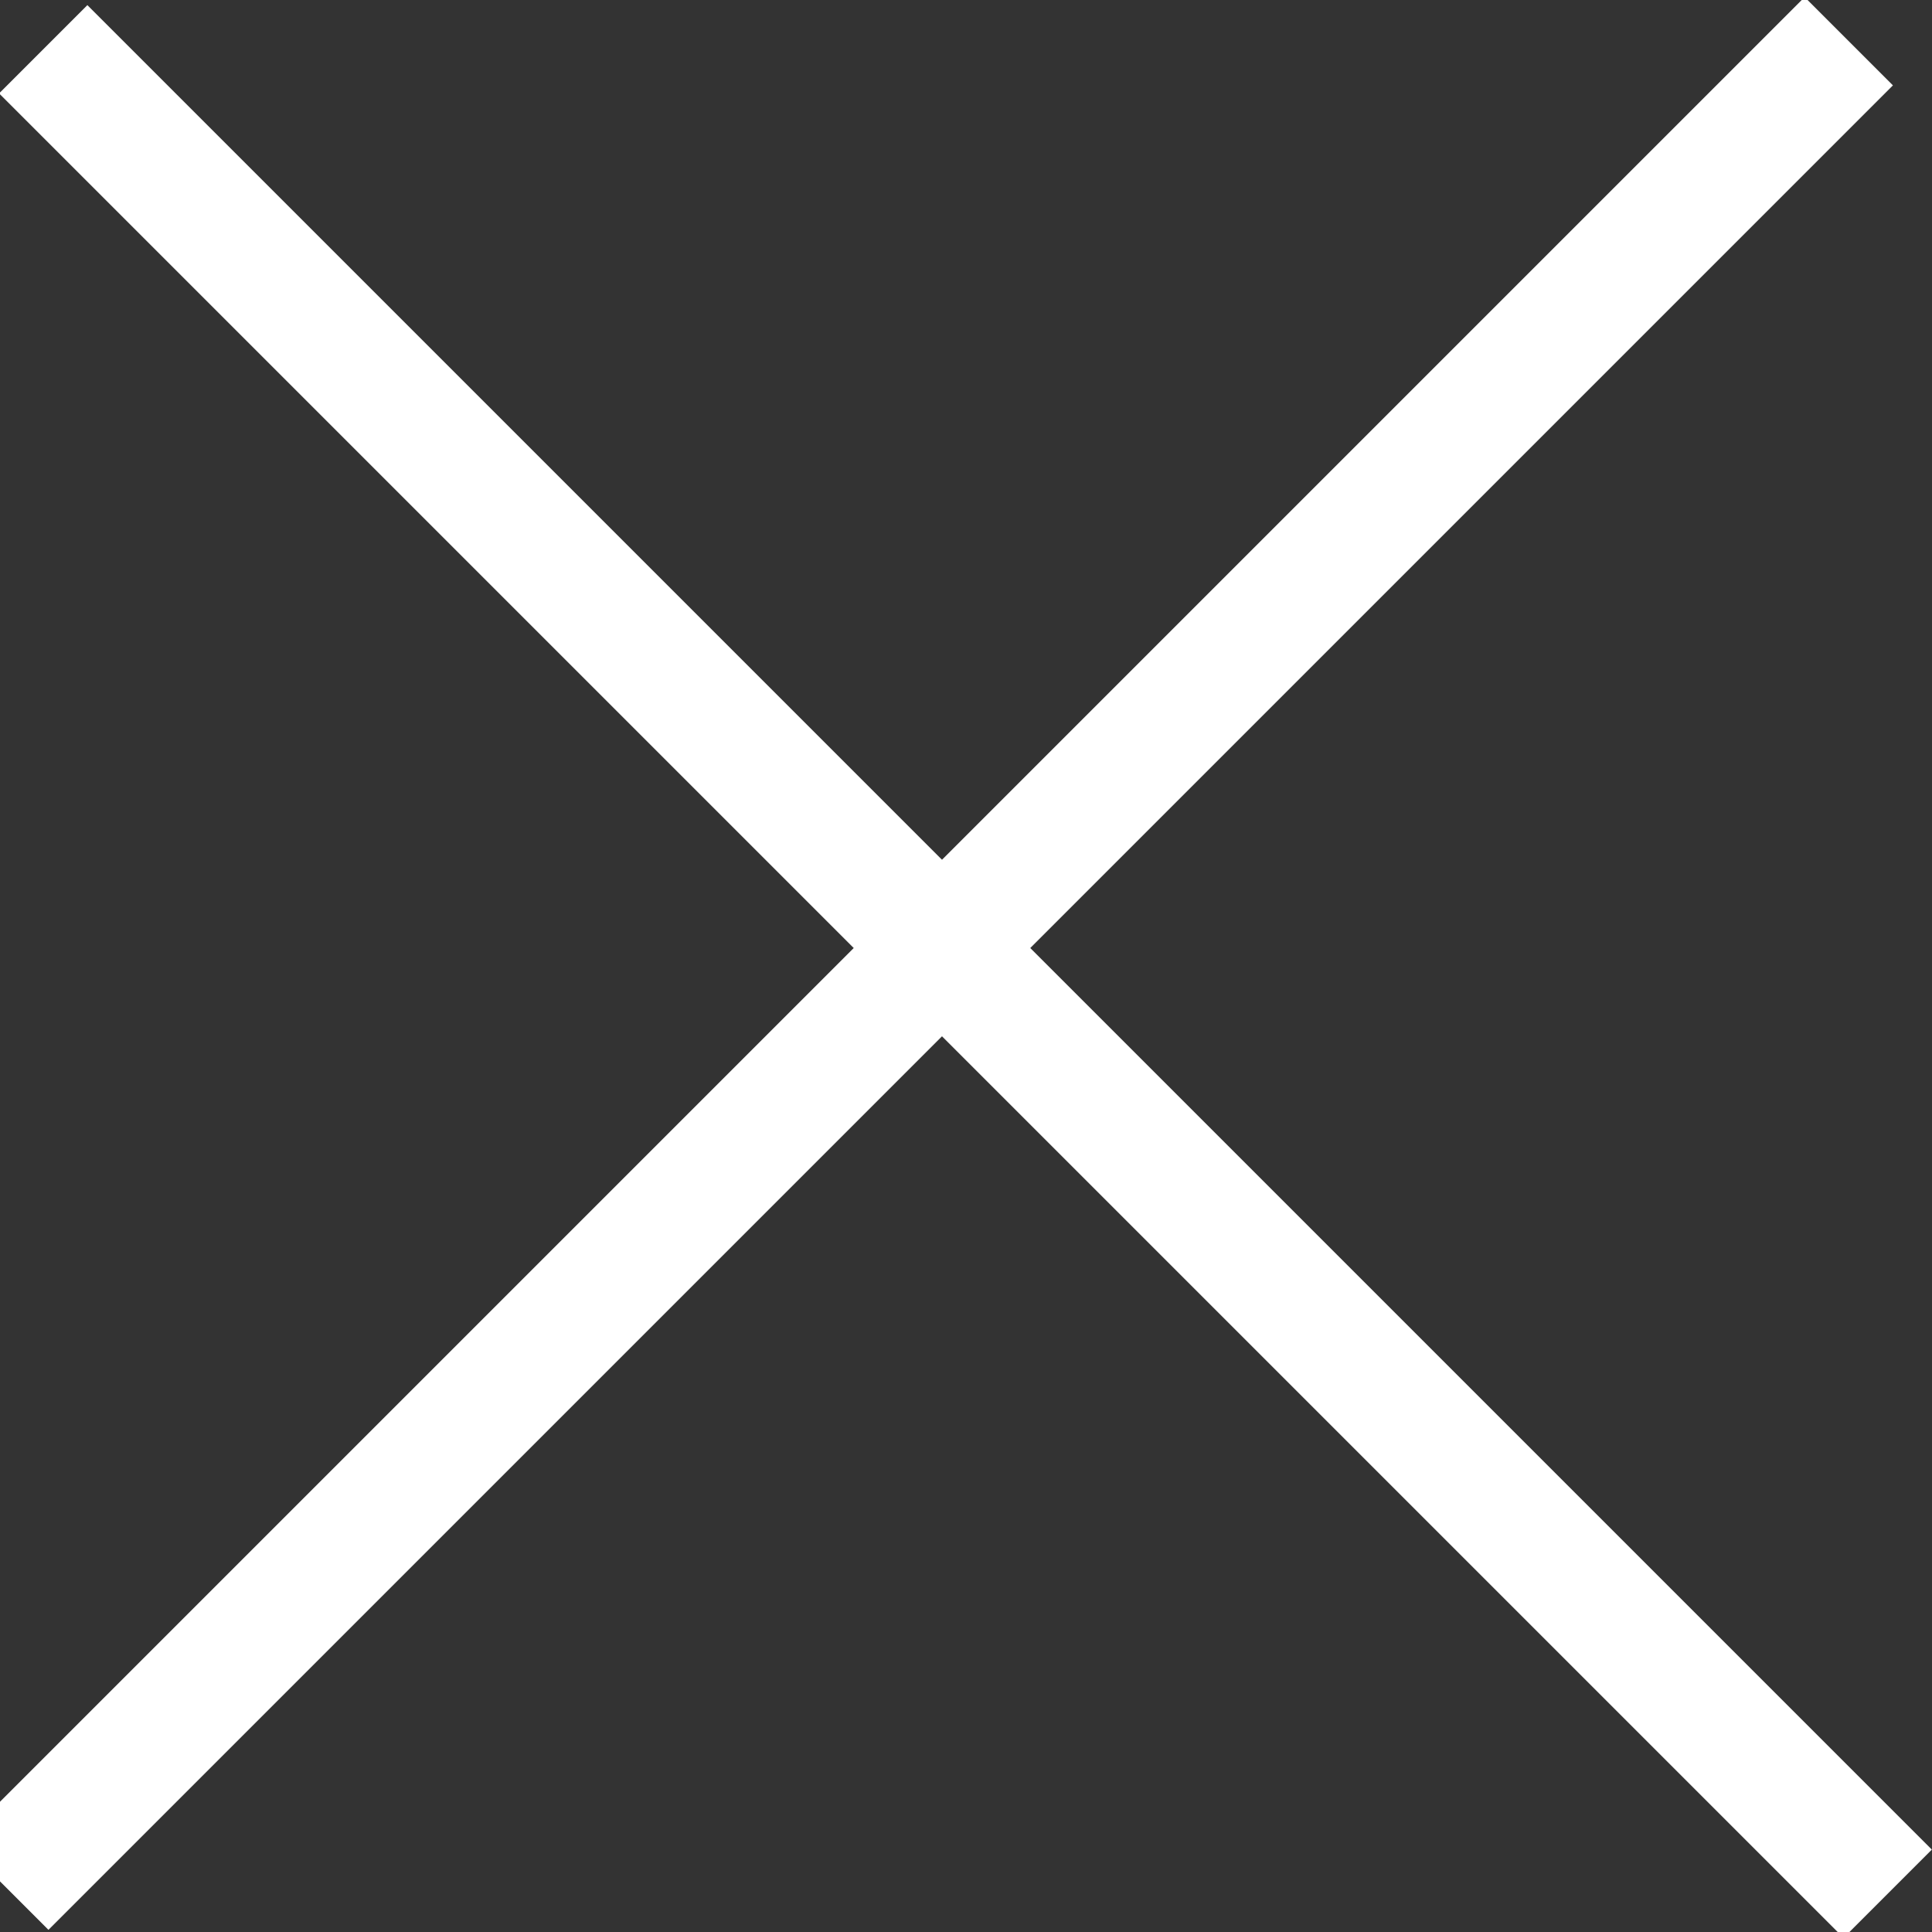 <?xml version="1.0" encoding="utf-8"?>
<!-- Generator: Adobe Illustrator 21.0.0, SVG Export Plug-In . SVG Version: 6.00 Build 0)  -->
<svg version="1.1" id="Layer_1" xmlns="http://www.w3.org/2000/svg" xmlns:xlink="http://www.w3.org/1999/xlink" x="0px" y="0px"
	 viewBox="0 0 29.4 29.4" style="enable-background:new 0 0 29.4 29.4;" xml:space="preserve">
<rect x="0" y="0" width="29.4" height="29.4" fill="#333333" stroke="none"/>
<style type="text/css">
	.st0{fill-rule:evenodd;clip-rule:evenodd;fill:#FFFFFF;}
</style>
<rect x="-5.7" y="13.7" transform="matrix(0.707 -0.707 0.707 0.707 -6.262 14.308)" class="st0" width="39.7" height="1.9"/>
<rect x="13.7" y="-5.1" transform="matrix(0.707 -0.707 0.707 0.707 -6.094 14.713)" class="st0" width="1.9" height="39.7"/>
</svg>
